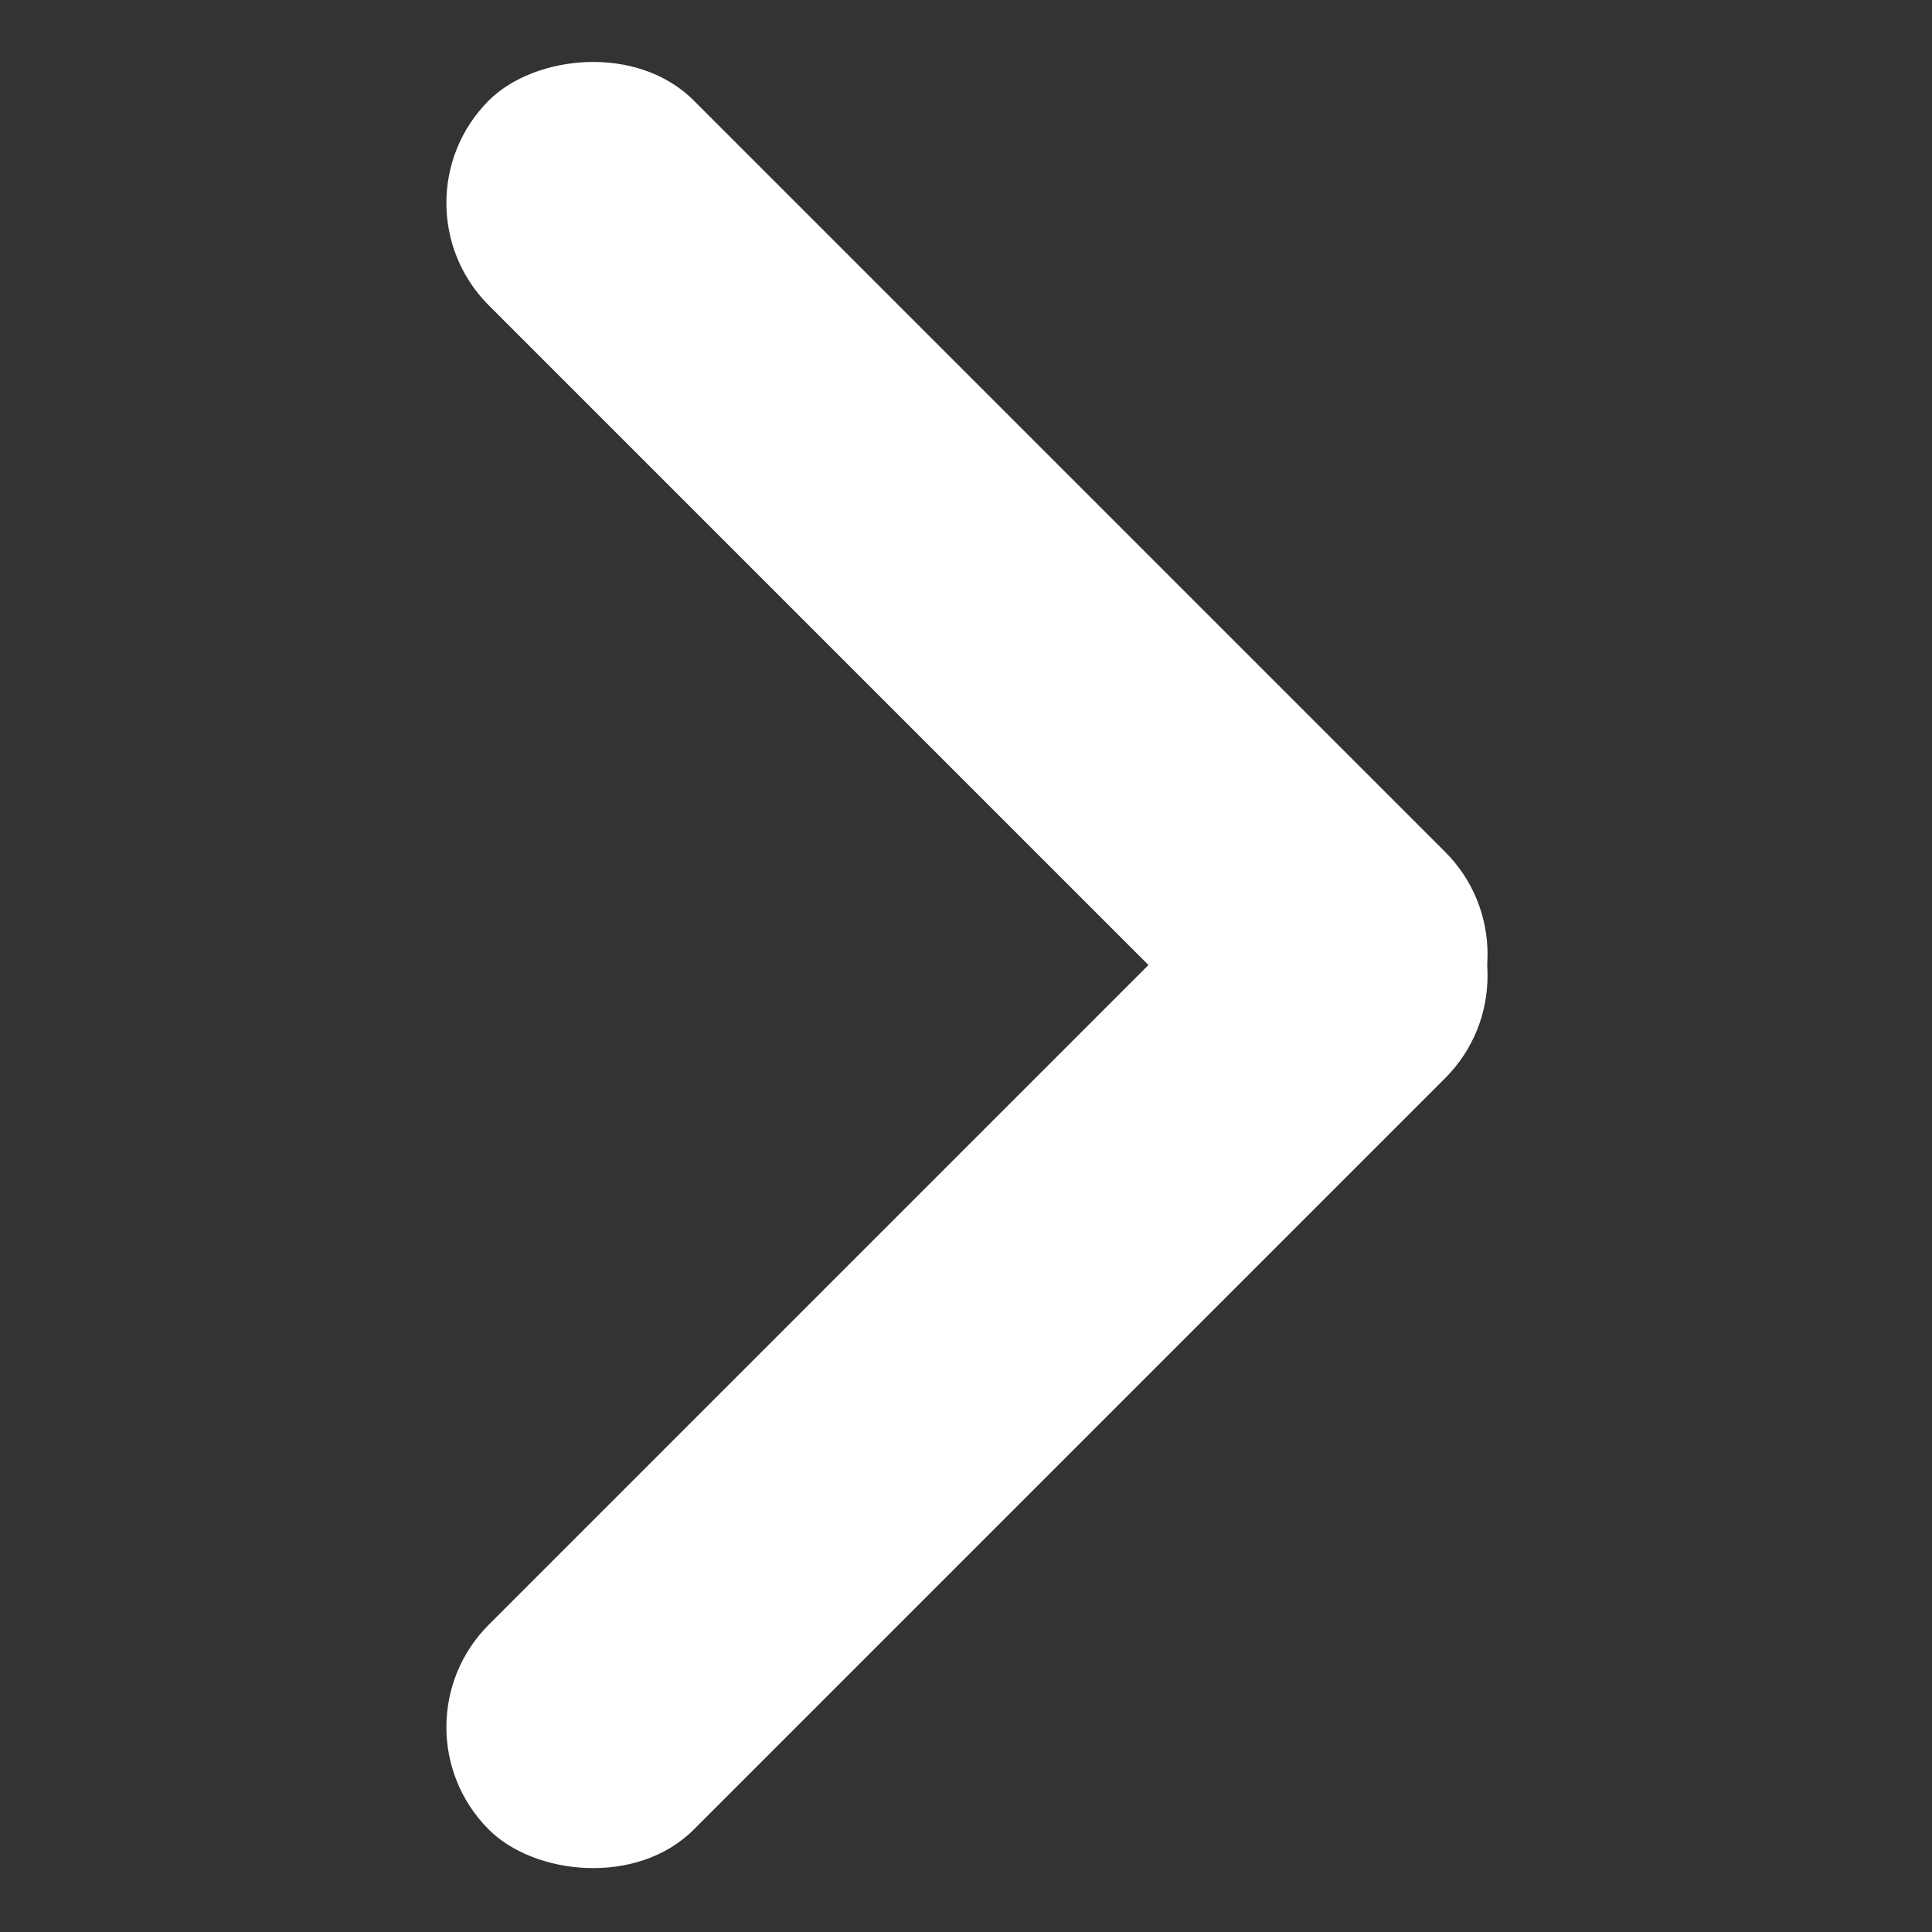 <?xml version="1.0" encoding="UTF-8"?>
<svg width="20px" height="20px" viewBox="0 0 20 20" version="1.1" xmlns="http://www.w3.org/2000/svg" xmlns:xlink="http://www.w3.org/1999/xlink">
    <rect x="0" y="0" width="20" height="20" fill="#333333" stroke="none"/>
    <!-- Generator: Sketch 52.6 (67491) - http://www.bohemiancoding.com/sketch -->
    <title>icons/arrow-white-right</title>
    <desc>Created with Sketch.</desc>
    <g id="icons/arrow-white-right" stroke="none" stroke-width="1" fill="none" fill-rule="evenodd">
        <g id="icons/arrow-bold" transform="translate(10.5, 9.5) rotate(-90) translate(-10.5, -9.5) translate(0, 3)" fill="#FFFFFF" fill-rule="nonzero">
            <rect id="Rectangle-15" transform="translate(6.01, 6.01) rotate(-315) translate(-6.01, -6.01) " x="-0.99" y="4.51" width="14" height="3" rx="1.5"></rect>
            <rect id="Rectangle-15" transform="translate(14.01, 6.01) scale(-1, 1) rotate(-315) translate(-14.01, -6.01) " x="7.01" y="4.51" width="14" height="3" rx="1.5"></rect>
        </g>
    </g>
</svg>